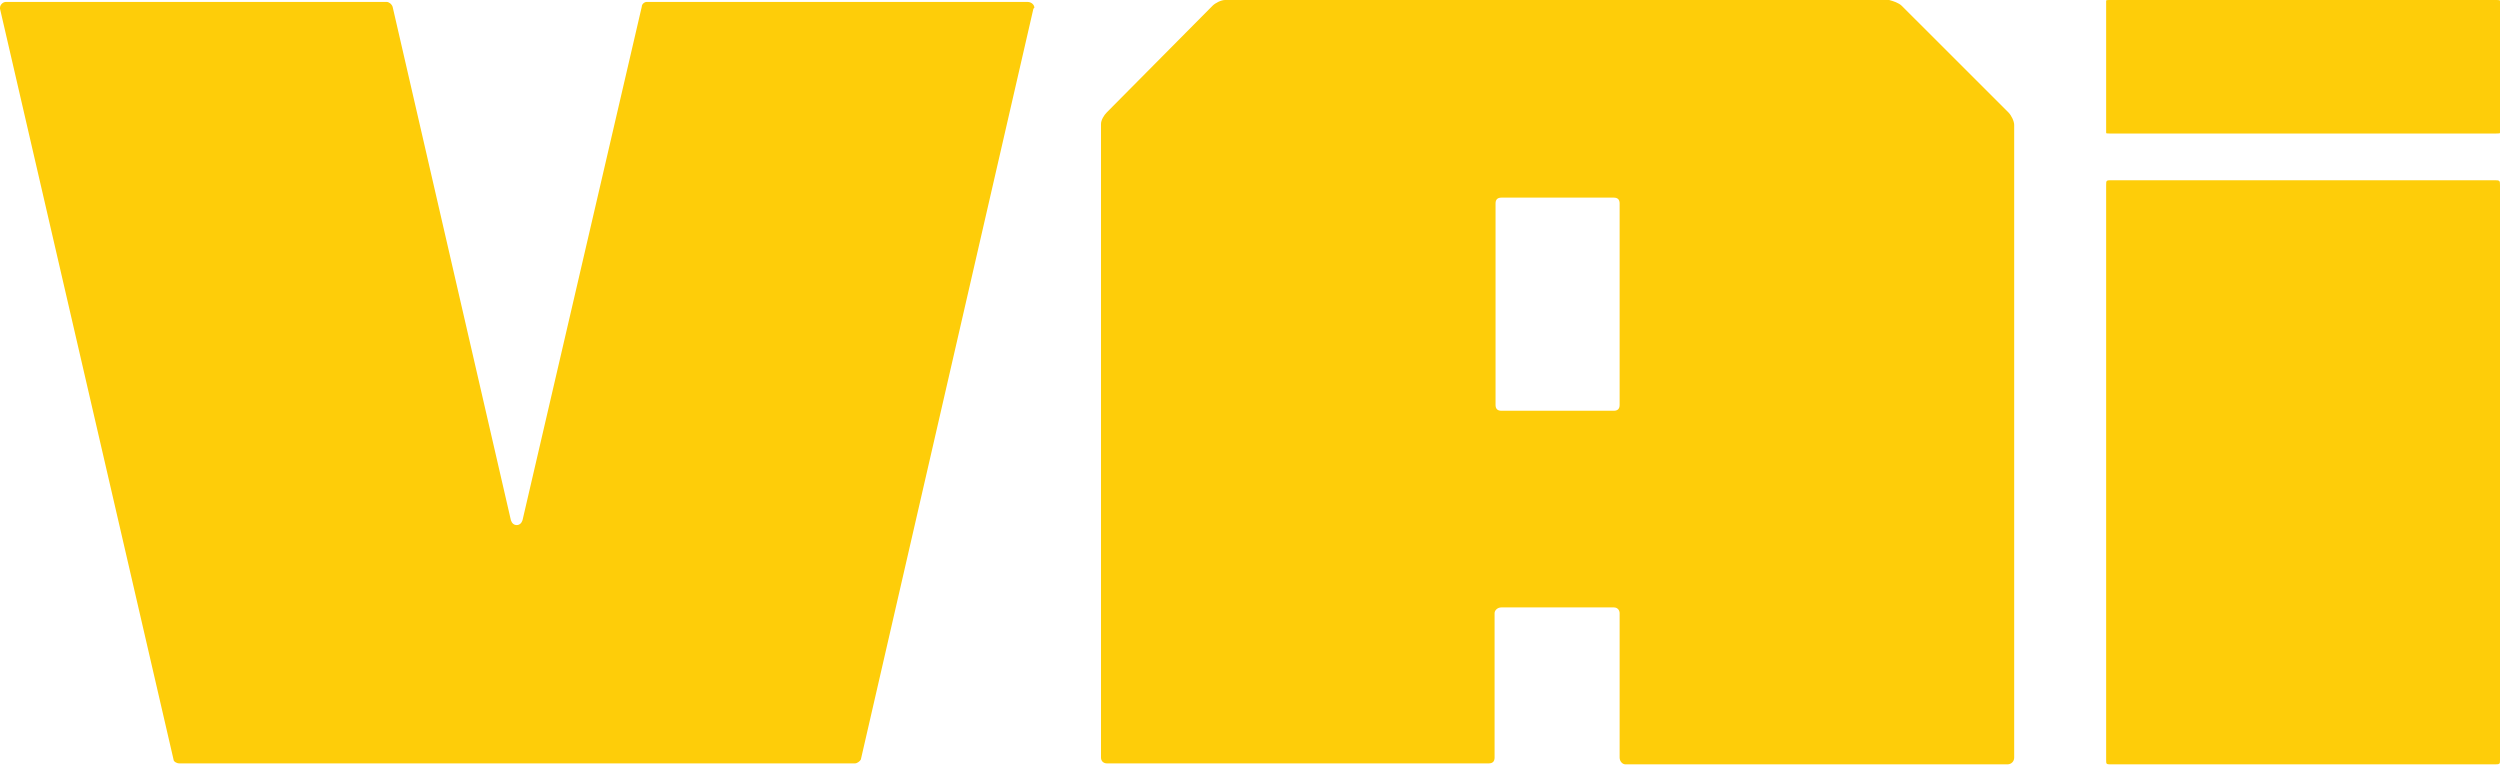 <svg width="236" height="73" viewBox="0 0 236 73" fill="none" xmlns="http://www.w3.org/2000/svg">
<path d="M60.582 0.64C60.582 0.366 60.856 0.183 61.04 0.183H97.004C97.37 0.183 97.645 0.457 97.645 0.732L97.553 0.823L81.264 71.698C81.172 71.88 80.898 72.063 80.715 72.063H16.93C16.655 72.063 16.381 71.88 16.381 71.698L0 0.823V0.732C0 0.457 0.275 0.183 0.549 0.183H36.514C36.697 0.183 36.971 0.366 37.063 0.64L48.228 49.109C48.319 49.383 48.502 49.566 48.777 49.566C49.051 49.566 49.234 49.383 49.326 49.109L60.582 0.64Z" fill="#FECD09"/>
<path d="M178.334 0C178.7 0.091 179.249 0.274 179.524 0.549L189.59 10.608C189.865 10.883 190.139 11.431 190.139 11.797V71.515C190.139 71.88 189.865 72.155 189.499 72.155H153.443C153.168 72.155 152.893 71.88 152.893 71.515V57.889C152.893 57.614 152.71 57.34 152.344 57.34H141.729C141.363 57.34 141.088 57.614 141.088 57.889V71.515C141.088 71.88 140.905 72.063 140.539 72.063H105.215H104.483C104.208 72.063 103.934 71.88 103.934 71.515V11.706C103.934 11.34 104.208 10.883 104.483 10.608L114.458 0.549C114.732 0.274 115.281 0 115.647 0H164.699H178.334ZM152.344 38.775C152.71 38.775 152.893 38.592 152.893 38.227V19.205C152.893 18.839 152.71 18.656 152.344 18.656H141.729C141.363 18.656 141.18 18.839 141.18 19.205V38.227C141.18 38.592 141.363 38.775 141.729 38.775H152.344Z" fill="#FECD09"/>
<path d="M198.82 17.505C198.82 17.015 198.82 17.015 199.368 17.015H235.361C236 17.015 236 17.015 236 17.505V71.735C236 72.155 236 72.155 235.361 72.155H199.368C198.82 72.155 198.82 72.155 198.82 71.735V17.505Z" fill="#FECD09"/>
<path d="M198.82 0.112C198.82 -7.88309e-08 198.82 0 199.368 0H235.361C236 0 236 -7.88309e-08 236 0.112V12.508C236 12.604 236 12.604 235.361 12.604H199.368C198.82 12.604 198.82 12.604 198.82 12.508V0.112Z" fill="#FECD09"/>
</svg>
